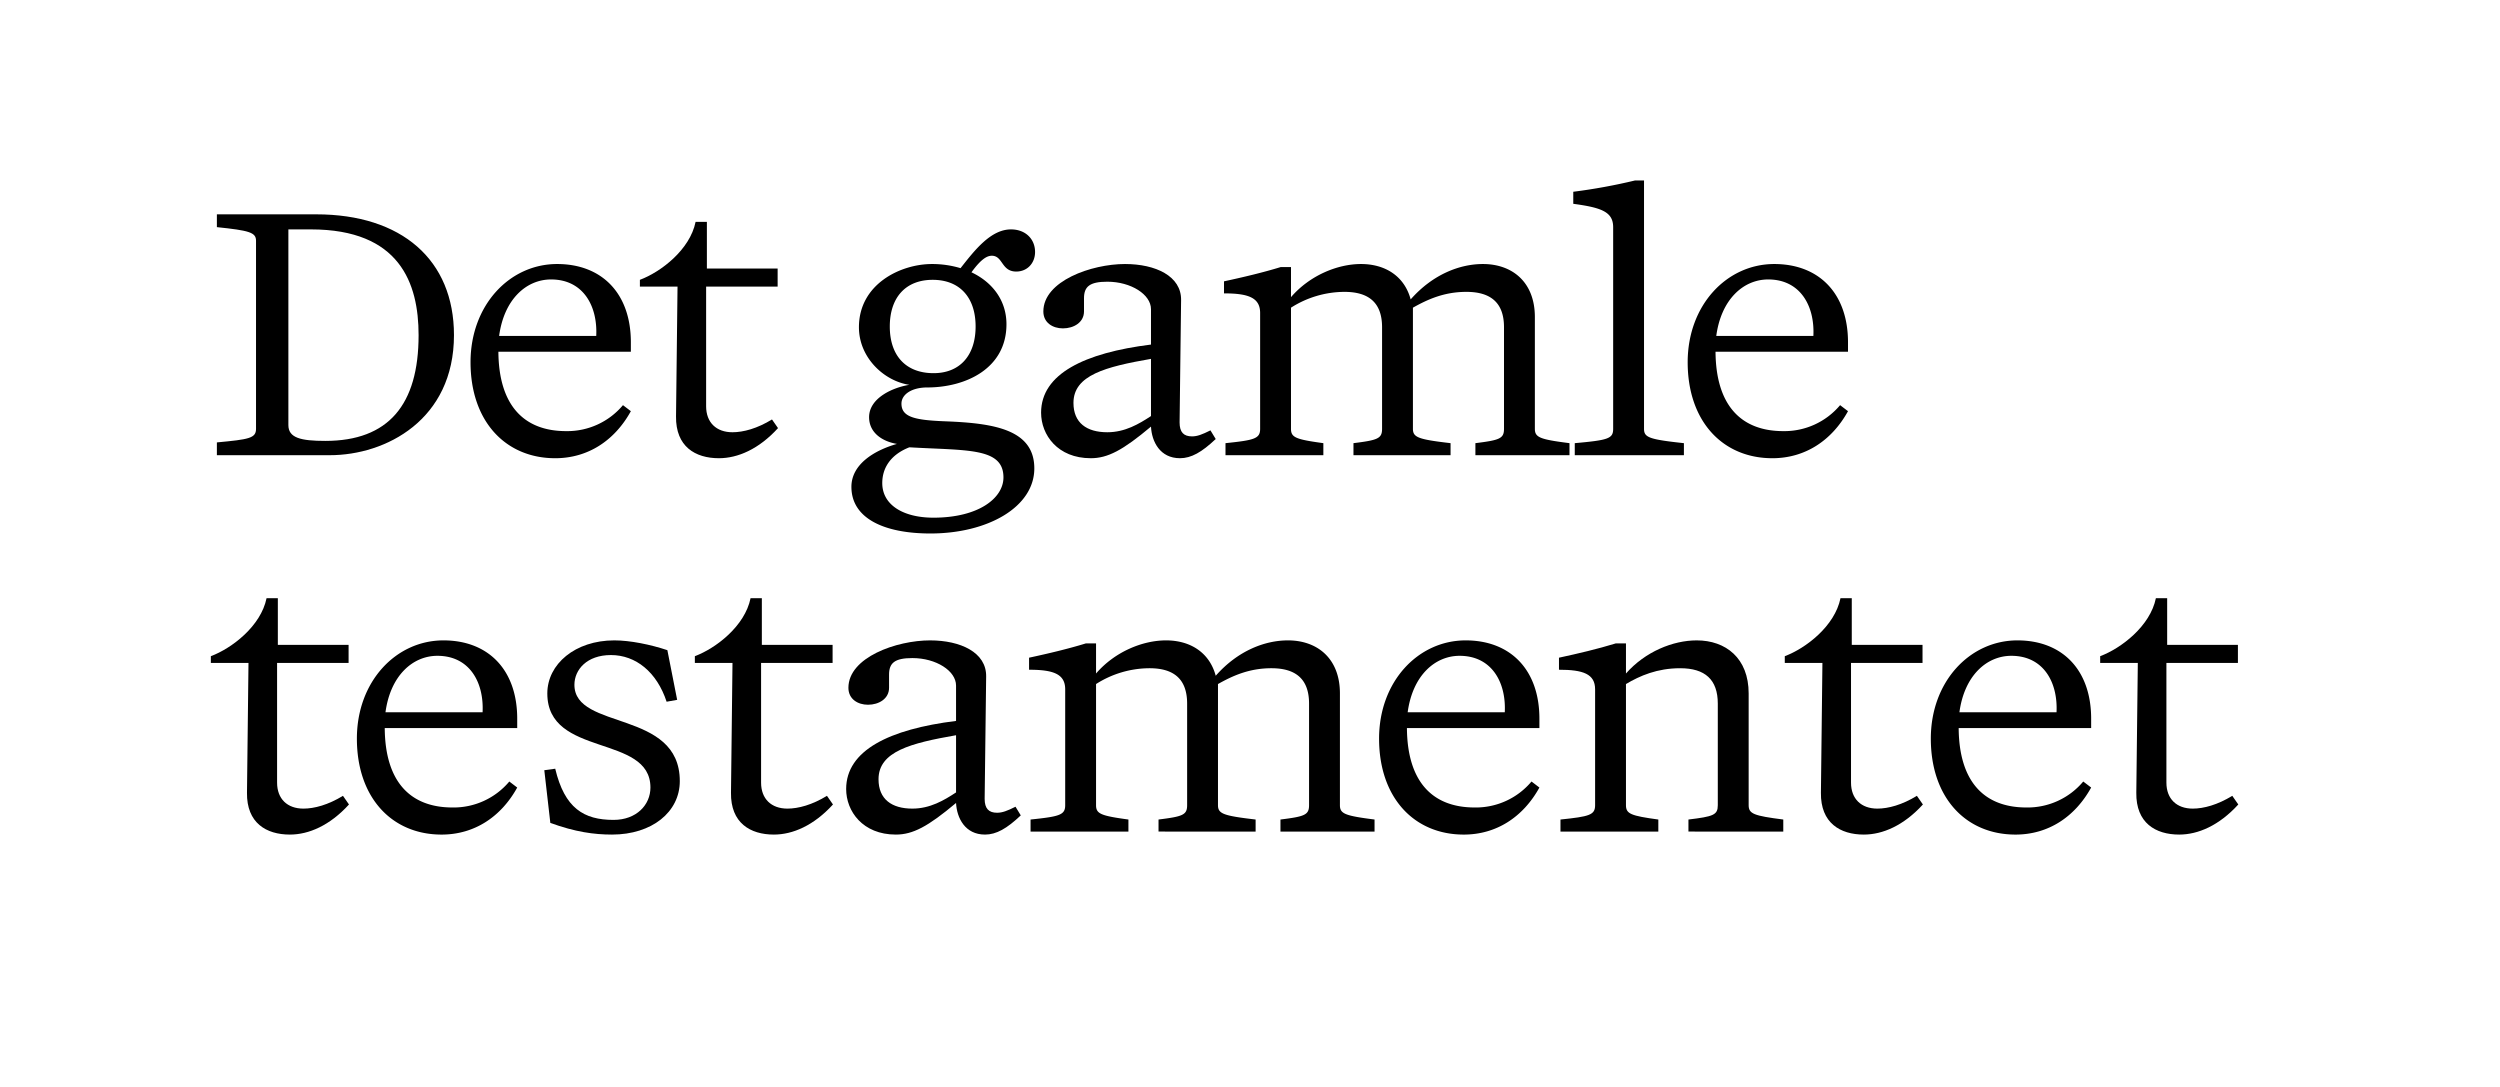 <svg viewBox="0 0 1195.66 520" height="520" width="1195.66" xmlns="http://www.w3.org/2000/svg">
  <g>
    <path d="M103.726,217.709v-6.12c15.3-1.439,18.719-1.979,18.719-6.479v-90c0-3.96-3.24-4.861-18.719-6.48v-6.12h47.517c40.859,0,65.878,21.779,65.878,57.777,0,40.5-32.579,57.418-59.4,57.418Zm51.838-6.839c30.238,0,44.638-17.28,44.638-50.579,0-24.838-9-50.578-51.478-50.578h-10.8v93.6C137.924,209.43,143.864,210.87,155.564,210.87Z"></path>
    <path d="M225.04,173.251c0-27.359,18.72-46.978,41.4-46.978,21.42,0,35.279,14.04,35.279,37.438v4.5H238.361c.179,25.919,12.419,37.979,32.4,37.979a34.757,34.757,0,0,0,27.179-12.42l3.78,2.88c-7.74,14.04-20.52,22.5-36.179,22.5C241.781,219.149,225.04,201.51,225.04,173.251Zm60.118-12.6c.72-14.4-6.3-27-21.6-27-11.879,0-22.5,9.54-24.839,27Z"></path>
    <path d="M343.838,219.149c-11.34,0-20.7-5.579-20.519-19.979l.719-62.1h-18v-3.241c10.079-3.779,23.94-14.4,26.639-27.718h5.4v22.319h33.838v8.64h-34.2V194.31c0,7.74,4.859,12.42,12.6,12.42,5.219,0,11.879-1.8,18.9-6.12l2.88,4.14C362.917,214.829,352.837,219.149,343.838,219.149Z"></path>
    <path d="M428.977,212.31c-7.38-1.261-13.32-5.58-13.32-12.78,0-9.18,11.34-14.219,19.26-15.479-12.059-1.8-24.119-12.96-24.119-27.539,0-20.7,19.979-30.239,34.918-30.239a47.385,47.385,0,0,1,13.68,1.98c6.66-8.46,14.4-18.54,24.119-18.54,7.019,0,11.519,4.681,11.519,10.8,0,5.4-3.78,9.36-9,9.36-7.2,0-6.3-7.56-11.7-7.56-2.16,0-5.04,1.44-9.72,7.92,10.26,4.86,16.74,13.679,16.74,24.839,0,21.059-19.259,30.239-37.979,30.239-7.2,0-12.239,3.239-12.239,7.739,0,6.48,6.479,7.92,21.239,8.46,22.679.9,42.3,3.779,42.3,22.5,0,18.539-22.318,31.139-49.678,31.139-22.138,0-37.8-7.2-37.8-22.319C407.2,222.03,418.178,215.37,428.977,212.31Zm17.46,35.278c21.6,0,33.478-9.359,33.478-19.259,0-14.4-17.46-12.78-45-14.4-9.179,3.6-12.96,10.08-12.96,17.1C421.957,241.649,432.217,247.588,446.437,247.588Zm-20.88-91.436c0,13.859,7.559,22.139,20.519,22.319s20.52-8.46,20.52-22.319-7.56-22.32-20.52-22.32S425.557,142.292,425.557,156.152Z"></path>
    <path d="M550.477,204.03c-13.5,11.34-20.7,15.119-28.8,15.119-15.839,0-23.759-11.159-23.759-21.778,0-18.541,20.7-28.62,52.558-32.58V147.872c0-7.019-9.539-13.139-20.879-13.139-8.46,0-11.159,2.34-11.159,7.92v6.3c0,5.219-4.861,8.1-10.08,8.1-4.86,0-9.36-2.7-9.36-8.1,0-14.581,23.039-22.68,39.059-22.68,14.579,0,27,5.76,26.818,17.279l-.72,58.5c0,4.68,1.98,6.659,5.94,6.659,2.52,0,4.86-.9,8.82-2.88l2.52,4.141c-6.66,6.3-11.7,9.179-17.1,9.179C554.8,219.149,550.837,211.23,550.477,204.03Zm-20.879,2.7c8.46,0,15.119-3.96,20.879-7.739v-27.36c-21.6,3.781-37.078,7.74-37.078,21.06C513.4,202.23,519.7,206.73,529.6,206.73Z"></path>
    <path d="M602.677,205.11V149.672c0-7.38-5.76-9.359-17.279-9.359v-5.76c9.179-1.98,18.359-4.141,27.178-6.84h4.86v14.4c9-10.44,22.319-15.84,33.479-15.84,11.339,0,20.7,5.58,23.759,16.92,10.619-12.06,23.579-16.92,34.559-16.92,13.859,0,24.839,8.46,24.839,25.379V205.11c0,4.139,2.519,5.04,16.559,6.84v5.759h-45V211.95c11.52-1.44,13.68-2.161,13.68-6.84v-48.6c0-11.519-6.119-16.92-18-16.92-10.619,0-18.539,3.6-25.559,7.561V205.11c0,4.139,2.7,5.04,18,6.84v5.759H647.315V211.95c11.519-1.44,13.679-2.161,13.679-6.84v-48.6c0-11.519-6.12-16.92-18-16.92a47.765,47.765,0,0,0-25.559,7.561V205.11c0,4.139,2.34,5.04,15.479,6.84v5.759h-46.8V211.95C599.977,210.51,602.677,209.789,602.677,205.11Z"></path>
    <path d="M771.516,205.11V108.634c0-7.38-5.76-9.36-19.079-11.16v-5.76a272.926,272.926,0,0,0,29.518-5.4h4.321v118.8c0,4.139,2.519,5.04,19.079,6.84v5.759h-52.2V211.95C769.176,210.51,771.516,209.789,771.516,205.11Z"></path>
    <path d="M807.154,173.251c0-27.359,18.719-46.978,41.4-46.978,21.42,0,35.279,14.04,35.279,37.438v4.5H820.474c.18,25.919,12.419,37.979,32.4,37.979a34.757,34.757,0,0,0,27.179-12.42l3.78,2.88c-7.74,14.04-20.519,22.5-36.178,22.5C823.894,219.149,807.154,201.51,807.154,173.251Zm60.118-12.6c.719-14.4-6.3-27-21.6-27-11.879,0-22.5,9.54-24.839,27Z"></path>
    <path d="M138.645,399.149c-11.34,0-20.7-5.579-20.52-19.979l.72-62.1h-18v-3.241c10.079-3.779,23.939-14.4,26.639-27.718h5.4v22.319h33.838v8.64h-34.2V374.31c0,7.74,4.859,12.42,12.6,12.42,5.22,0,11.879-1.8,18.9-6.12l2.88,4.14C157.724,394.829,147.644,399.149,138.645,399.149Z"></path>
    <path d="M170.687,353.251c0-27.359,18.719-46.978,41.4-46.978,21.42,0,35.279,14.04,35.279,37.438v4.5H184.007c.18,25.919,12.419,37.979,32.4,37.979a34.755,34.755,0,0,0,27.178-12.42l3.78,2.88c-7.74,14.04-20.519,22.5-36.178,22.5C187.427,399.149,170.687,381.51,170.687,353.251Zm60.118-12.6c.72-14.4-6.3-27-21.6-27-11.879,0-22.5,9.54-24.839,27Z"></path>
    <path d="M325.122,373.59c0,14.76-13.319,25.559-32.4,25.559-8.64,0-17.639-1.26-29.519-5.579l-2.88-25.2,5.22-.72c4.5,18.9,13.68,24.478,27.9,24.478,10.979,0,17.638-7.2,17.638-15.479,0-25.738-49.318-14.219-49.318-45,0-14.039,13.32-25.379,32.039-25.379,7.56,0,17.279,1.98,25.379,4.68l4.68,23.759-5.04.9c-4.68-14.219-14.759-22.32-26.639-22.32-11.52,0-17.459,7.021-17.459,14.22C274.725,349.471,325.122,339.211,325.122,373.59Z"></path>
    <path d="M370.124,399.149c-11.34,0-20.7-5.579-20.519-19.979l.719-62.1h-18v-3.241c10.081-3.779,23.94-14.4,26.639-27.718h5.4v22.319H398.2v8.64H364V374.31c0,7.74,4.86,12.42,12.6,12.42,5.219,0,11.88-1.8,18.9-6.12l2.88,4.14C389.2,394.829,379.123,399.149,370.124,399.149Z"></path>
    <path d="M457.244,384.03c-13.5,11.34-20.7,15.119-28.8,15.119-15.839,0-23.759-11.159-23.759-21.778,0-18.541,20.7-28.62,52.557-32.58V327.872c0-7.019-9.539-13.139-20.879-13.139-8.459,0-11.159,2.34-11.159,7.92v6.3c0,5.219-4.86,8.1-10.08,8.1-4.859,0-9.359-2.7-9.359-8.1,0-14.581,23.039-22.68,39.058-22.68,14.58,0,27,5.76,26.819,17.279l-.72,58.5c0,4.68,1.98,6.659,5.94,6.659,2.52,0,4.86-.9,8.82-2.88l2.519,4.141c-6.66,6.3-11.7,9.179-17.1,9.179C461.565,399.149,457.605,391.23,457.244,384.03Zm-20.879,2.7c8.46,0,15.12-3.96,20.879-7.739v-27.36c-21.6,3.781-37.078,7.74-37.078,21.06C420.166,382.23,426.466,386.73,436.365,386.73Z"></path>
    <path d="M509.445,385.11V329.672c0-7.38-5.76-9.359-17.28-9.359v-5.76c9.18-1.98,18.36-4.141,27.179-6.84H524.2v14.4c9-10.44,22.32-15.84,33.48-15.84,11.339,0,20.7,5.58,23.759,16.92,10.619-12.06,23.579-16.92,34.558-16.92,13.86,0,24.839,8.46,24.839,25.379V385.11c0,4.139,2.52,5.04,16.56,6.84v5.759h-45V391.95c11.519-1.44,13.679-2.161,13.679-6.84v-48.6c0-11.519-6.119-16.92-18-16.92-10.619,0-18.539,3.6-25.558,7.561V385.11c0,4.139,2.7,5.04,18,6.84v5.759H554.082V391.95c11.52-1.44,13.68-2.161,13.68-6.84v-48.6c0-11.519-6.12-16.92-18-16.92a47.769,47.769,0,0,0-25.56,7.561V385.11c0,4.139,2.34,5.04,15.48,6.84v5.759h-46.8V391.95C506.744,390.51,509.445,389.789,509.445,385.11Z"></path>
    <path d="M659.564,353.251c0-27.359,18.719-46.978,41.4-46.978,21.42,0,35.279,14.04,35.279,37.438v4.5H672.884c.18,25.919,12.419,37.979,32.4,37.979a34.756,34.756,0,0,0,27.179-12.42l3.78,2.88c-7.74,14.04-20.519,22.5-36.178,22.5C676.3,399.149,659.564,381.51,659.564,353.251Zm60.118-12.6c.72-14.4-6.3-27-21.6-27-11.879,0-22.5,9.54-24.839,27Z"></path>
    <path d="M762.882,385.11V329.672c0-7.38-5.76-9.359-17.279-9.359v-5.76c9.179-1.98,18.359-4.141,27.178-6.84h4.86v14.4c9.18-10.44,22.5-15.84,33.839-15.84,13.859,0,24.839,8.46,24.839,25.379V385.11c0,4.139,2.52,5.04,16.559,6.84v5.759H807.52V391.95c11.88-1.44,14.04-2.161,14.04-6.84v-48.6c0-11.519-6.12-16.92-18-16.92-10.98,0-19.259,3.6-25.919,7.561V385.11c0,4.139,2.34,5.04,15.479,6.84v5.759h-46.8V391.95C760.182,390.51,762.882,389.789,762.882,385.11Z"></path>
    <path d="M891.4,399.149c-11.34,0-20.7-5.579-20.52-19.979l.72-62.1h-18v-3.241c10.08-3.779,23.939-14.4,26.638-27.718h5.4v22.319h33.838v8.64h-34.2V374.31c0,7.74,4.859,12.42,12.6,12.42,5.22,0,11.88-1.8,18.9-6.12l2.879,4.14C910.479,394.829,900.4,399.149,891.4,399.149Z"></path>
    <path d="M923.443,353.251c0-27.359,18.718-46.978,41.4-46.978,21.42,0,35.279,14.04,35.279,37.438v4.5H936.762c.18,25.919,12.419,37.979,32.4,37.979a34.756,34.756,0,0,0,27.179-12.42l3.78,2.88c-7.74,14.04-20.519,22.5-36.178,22.5C940.182,399.149,923.443,381.51,923.443,353.251Zm60.117-12.6c.72-14.4-6.3-27-21.6-27-11.879,0-22.5,9.54-24.839,27Z"></path>
    <path d="M1042.239,399.149c-11.339,0-20.7-5.579-20.519-19.979l.72-62.1h-18v-3.241c10.08-3.779,23.939-14.4,26.638-27.718h5.4v22.319h33.838v8.64h-34.2V374.31c0,7.74,4.86,12.42,12.6,12.42,5.22,0,11.88-1.8,18.9-6.12l2.88,4.14C1061.319,394.829,1051.239,399.149,1042.239,399.149Z"></path>
  </g>
</svg>
